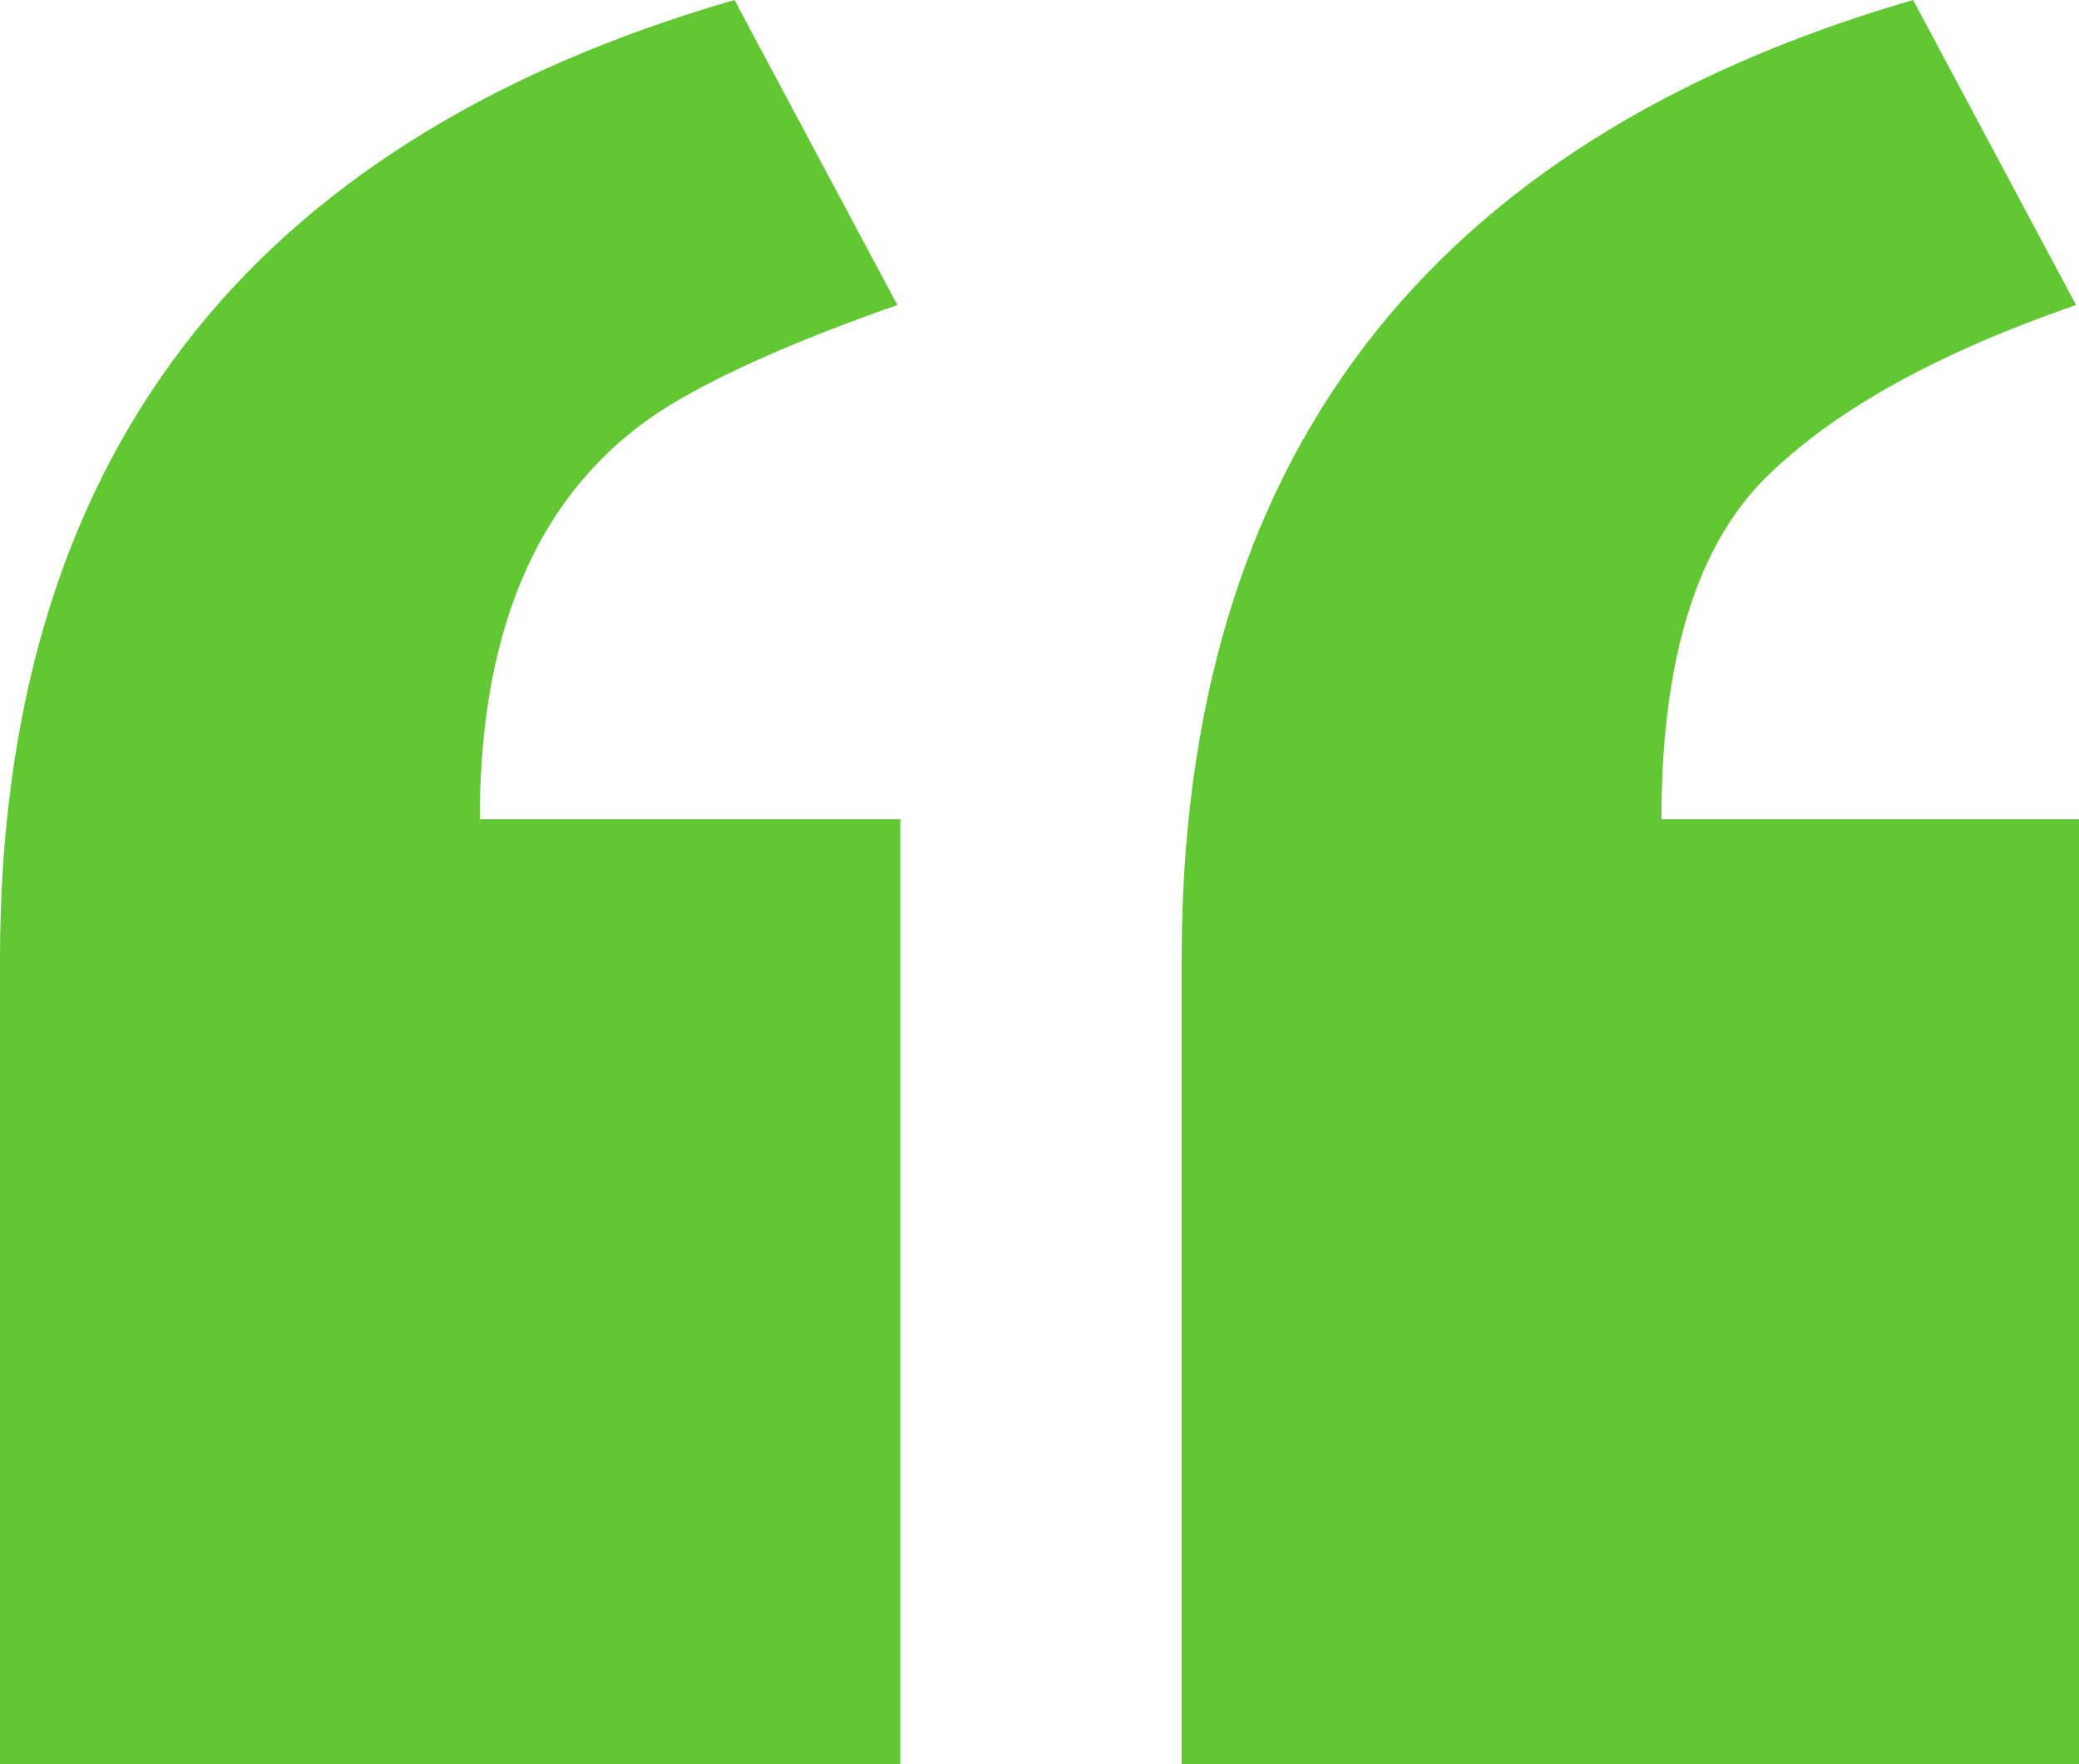 <svg width="33" height="28" viewBox="0 0 33 28" fill="none" xmlns="http://www.w3.org/2000/svg">
<path d="M33 13.003V28H18.756V15.234C18.756 7.324 22.627 2.246 30.367 0L32.953 4.841C30.665 5.632 28.989 6.581 27.923 7.688C26.889 8.795 26.372 10.567 26.372 13.003H33ZM14.291 13.003V28H0V15.234C0 7.324 3.886 2.246 11.658 0L14.244 4.841C12.708 5.379 11.517 5.901 10.671 6.407C8.634 7.641 7.615 9.84 7.615 13.003H14.291Z" fill="#61C733"/>
</svg>
